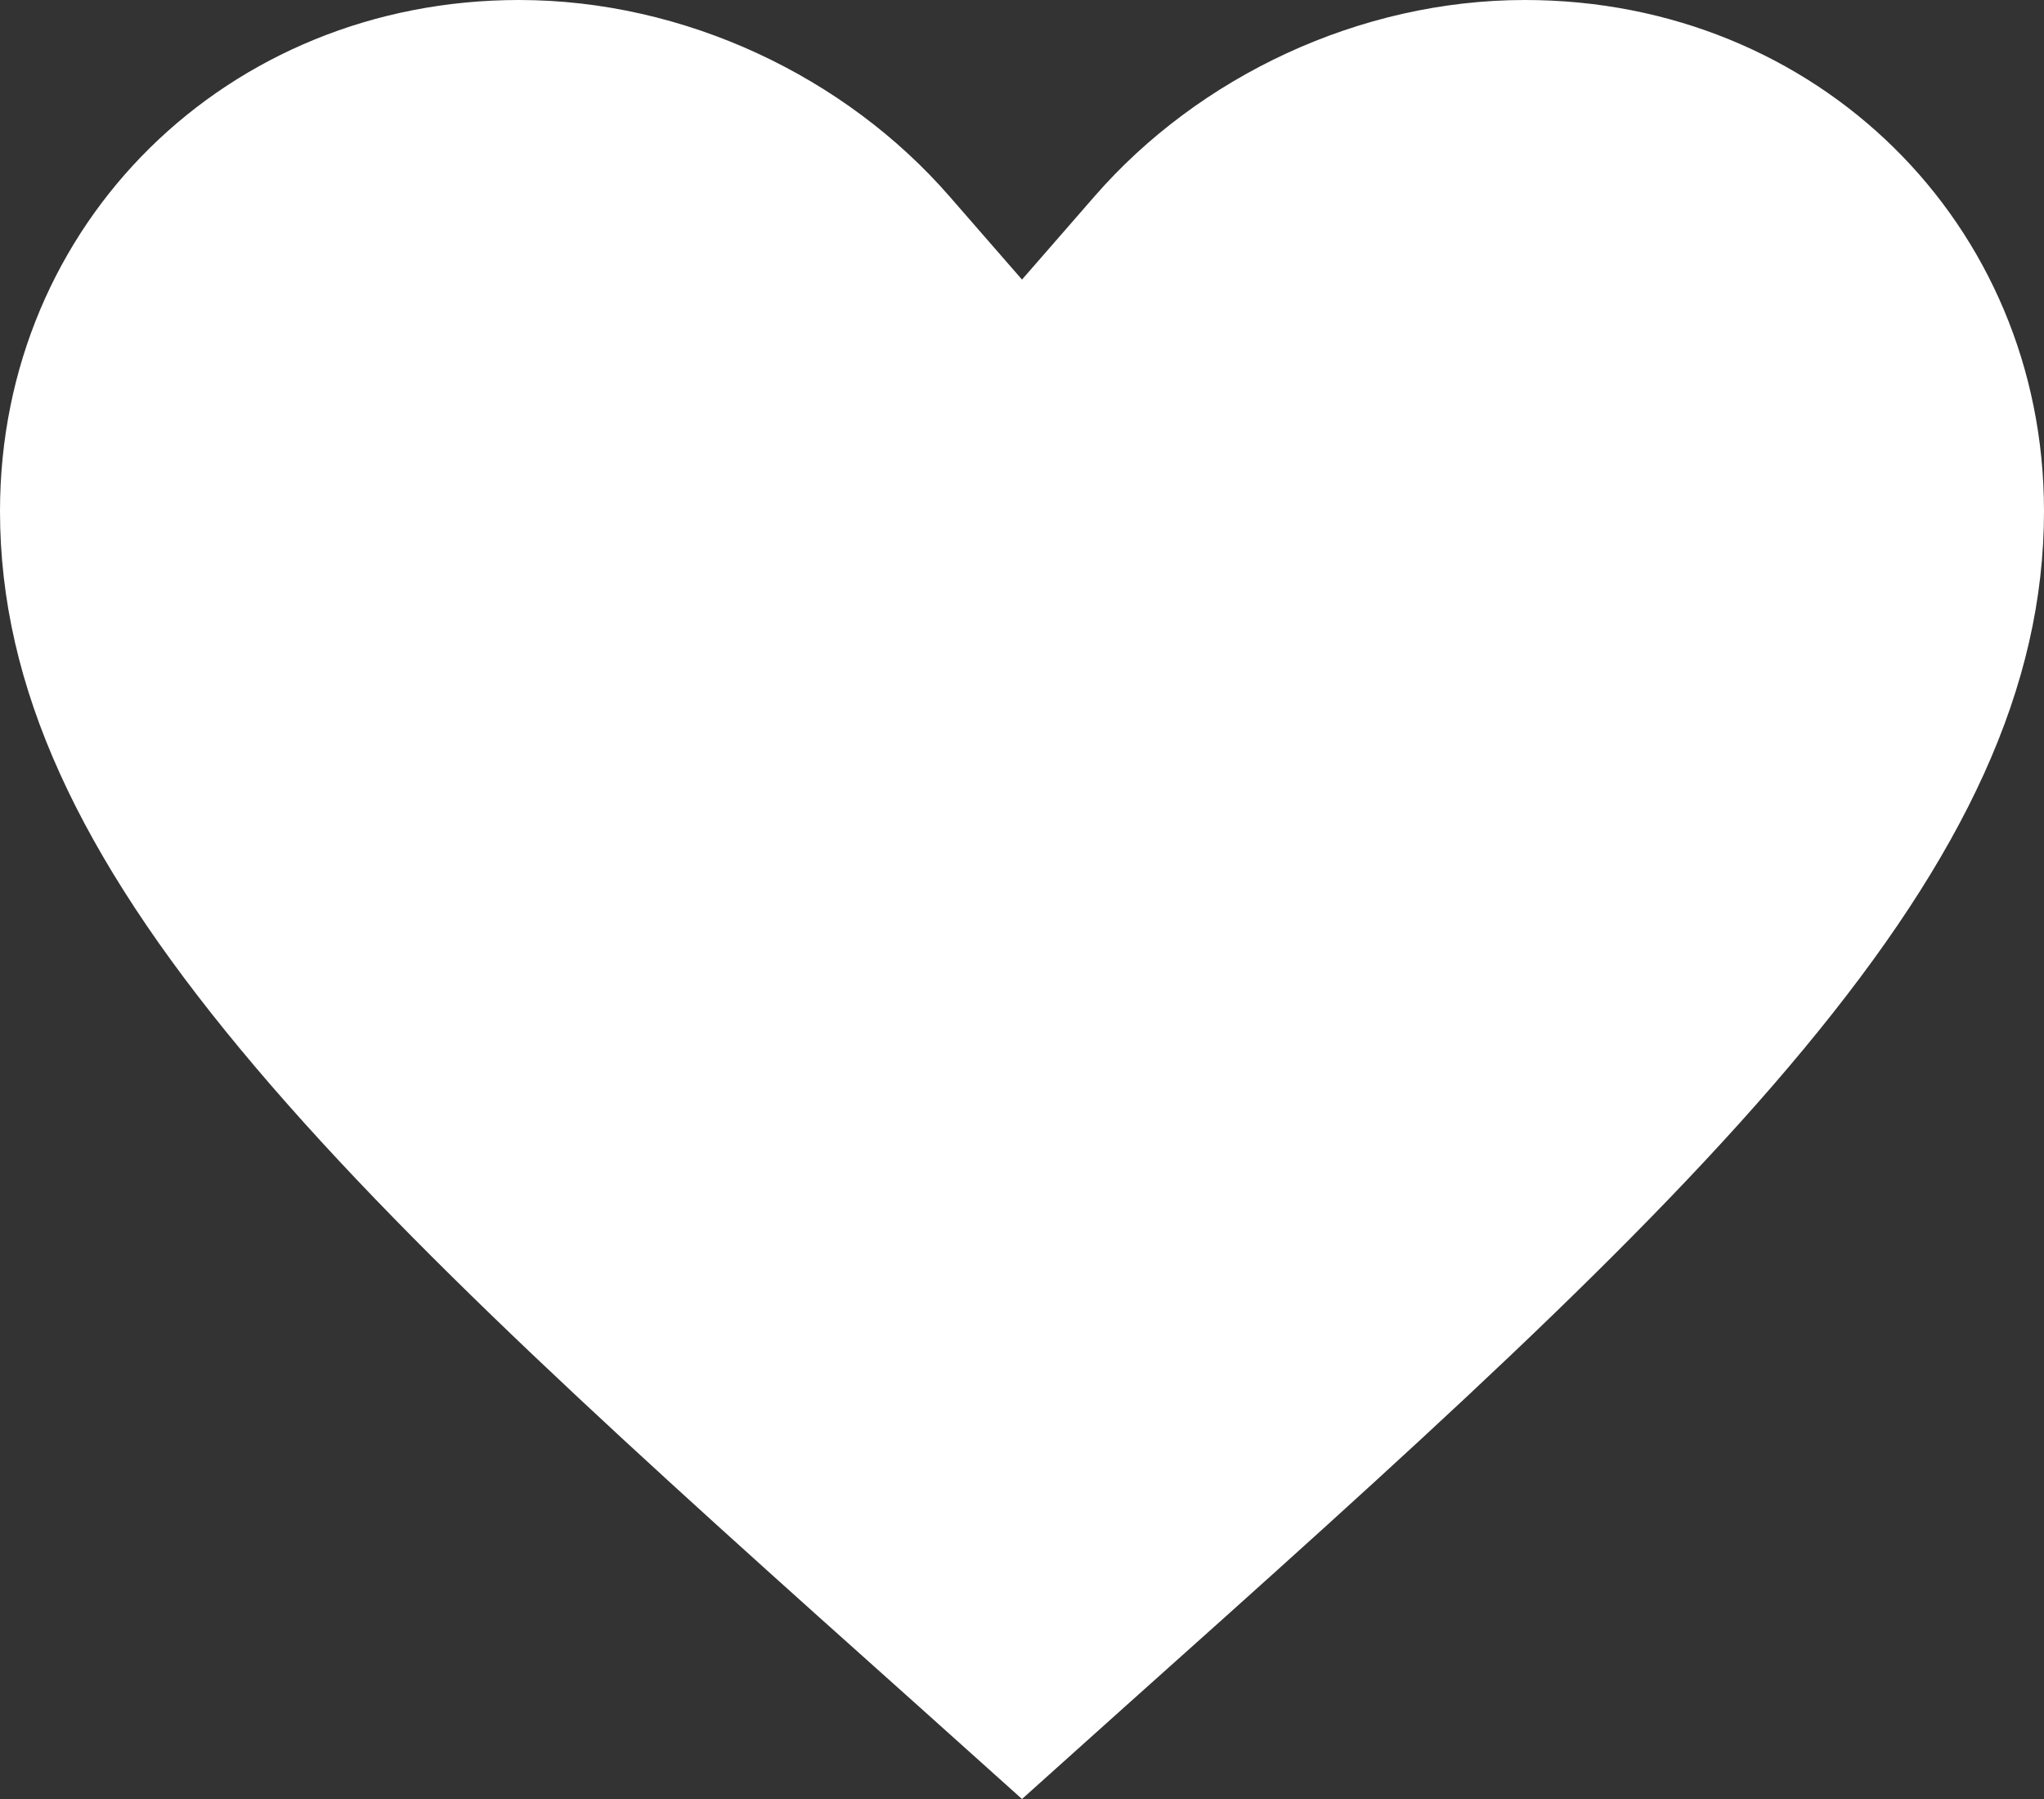<svg width="25" height="22" viewBox="0 0 25 22" fill="none" xmlns="http://www.w3.org/2000/svg">
<rect x="0" y="0" width="25" height="22" fill="#333333" stroke="none"/>
<path id="Vector" d="M11.305 20.928L11.303 20.926C7.76 17.76 4.913 15.21 2.939 12.829C0.977 10.464 0 8.409 0 6.251C0 2.733 2.779 0 6.348 0C8.374 0 10.337 0.936 11.612 2.4L12.5 3.419L13.388 2.4C14.663 0.936 16.626 0 18.652 0C22.221 0 25 2.733 25 6.251C25 8.409 24.023 10.464 22.061 12.829C20.087 15.21 17.24 17.76 13.697 20.926L13.695 20.928L12.5 22L11.305 20.928Z" fill="white"/>
</svg>
